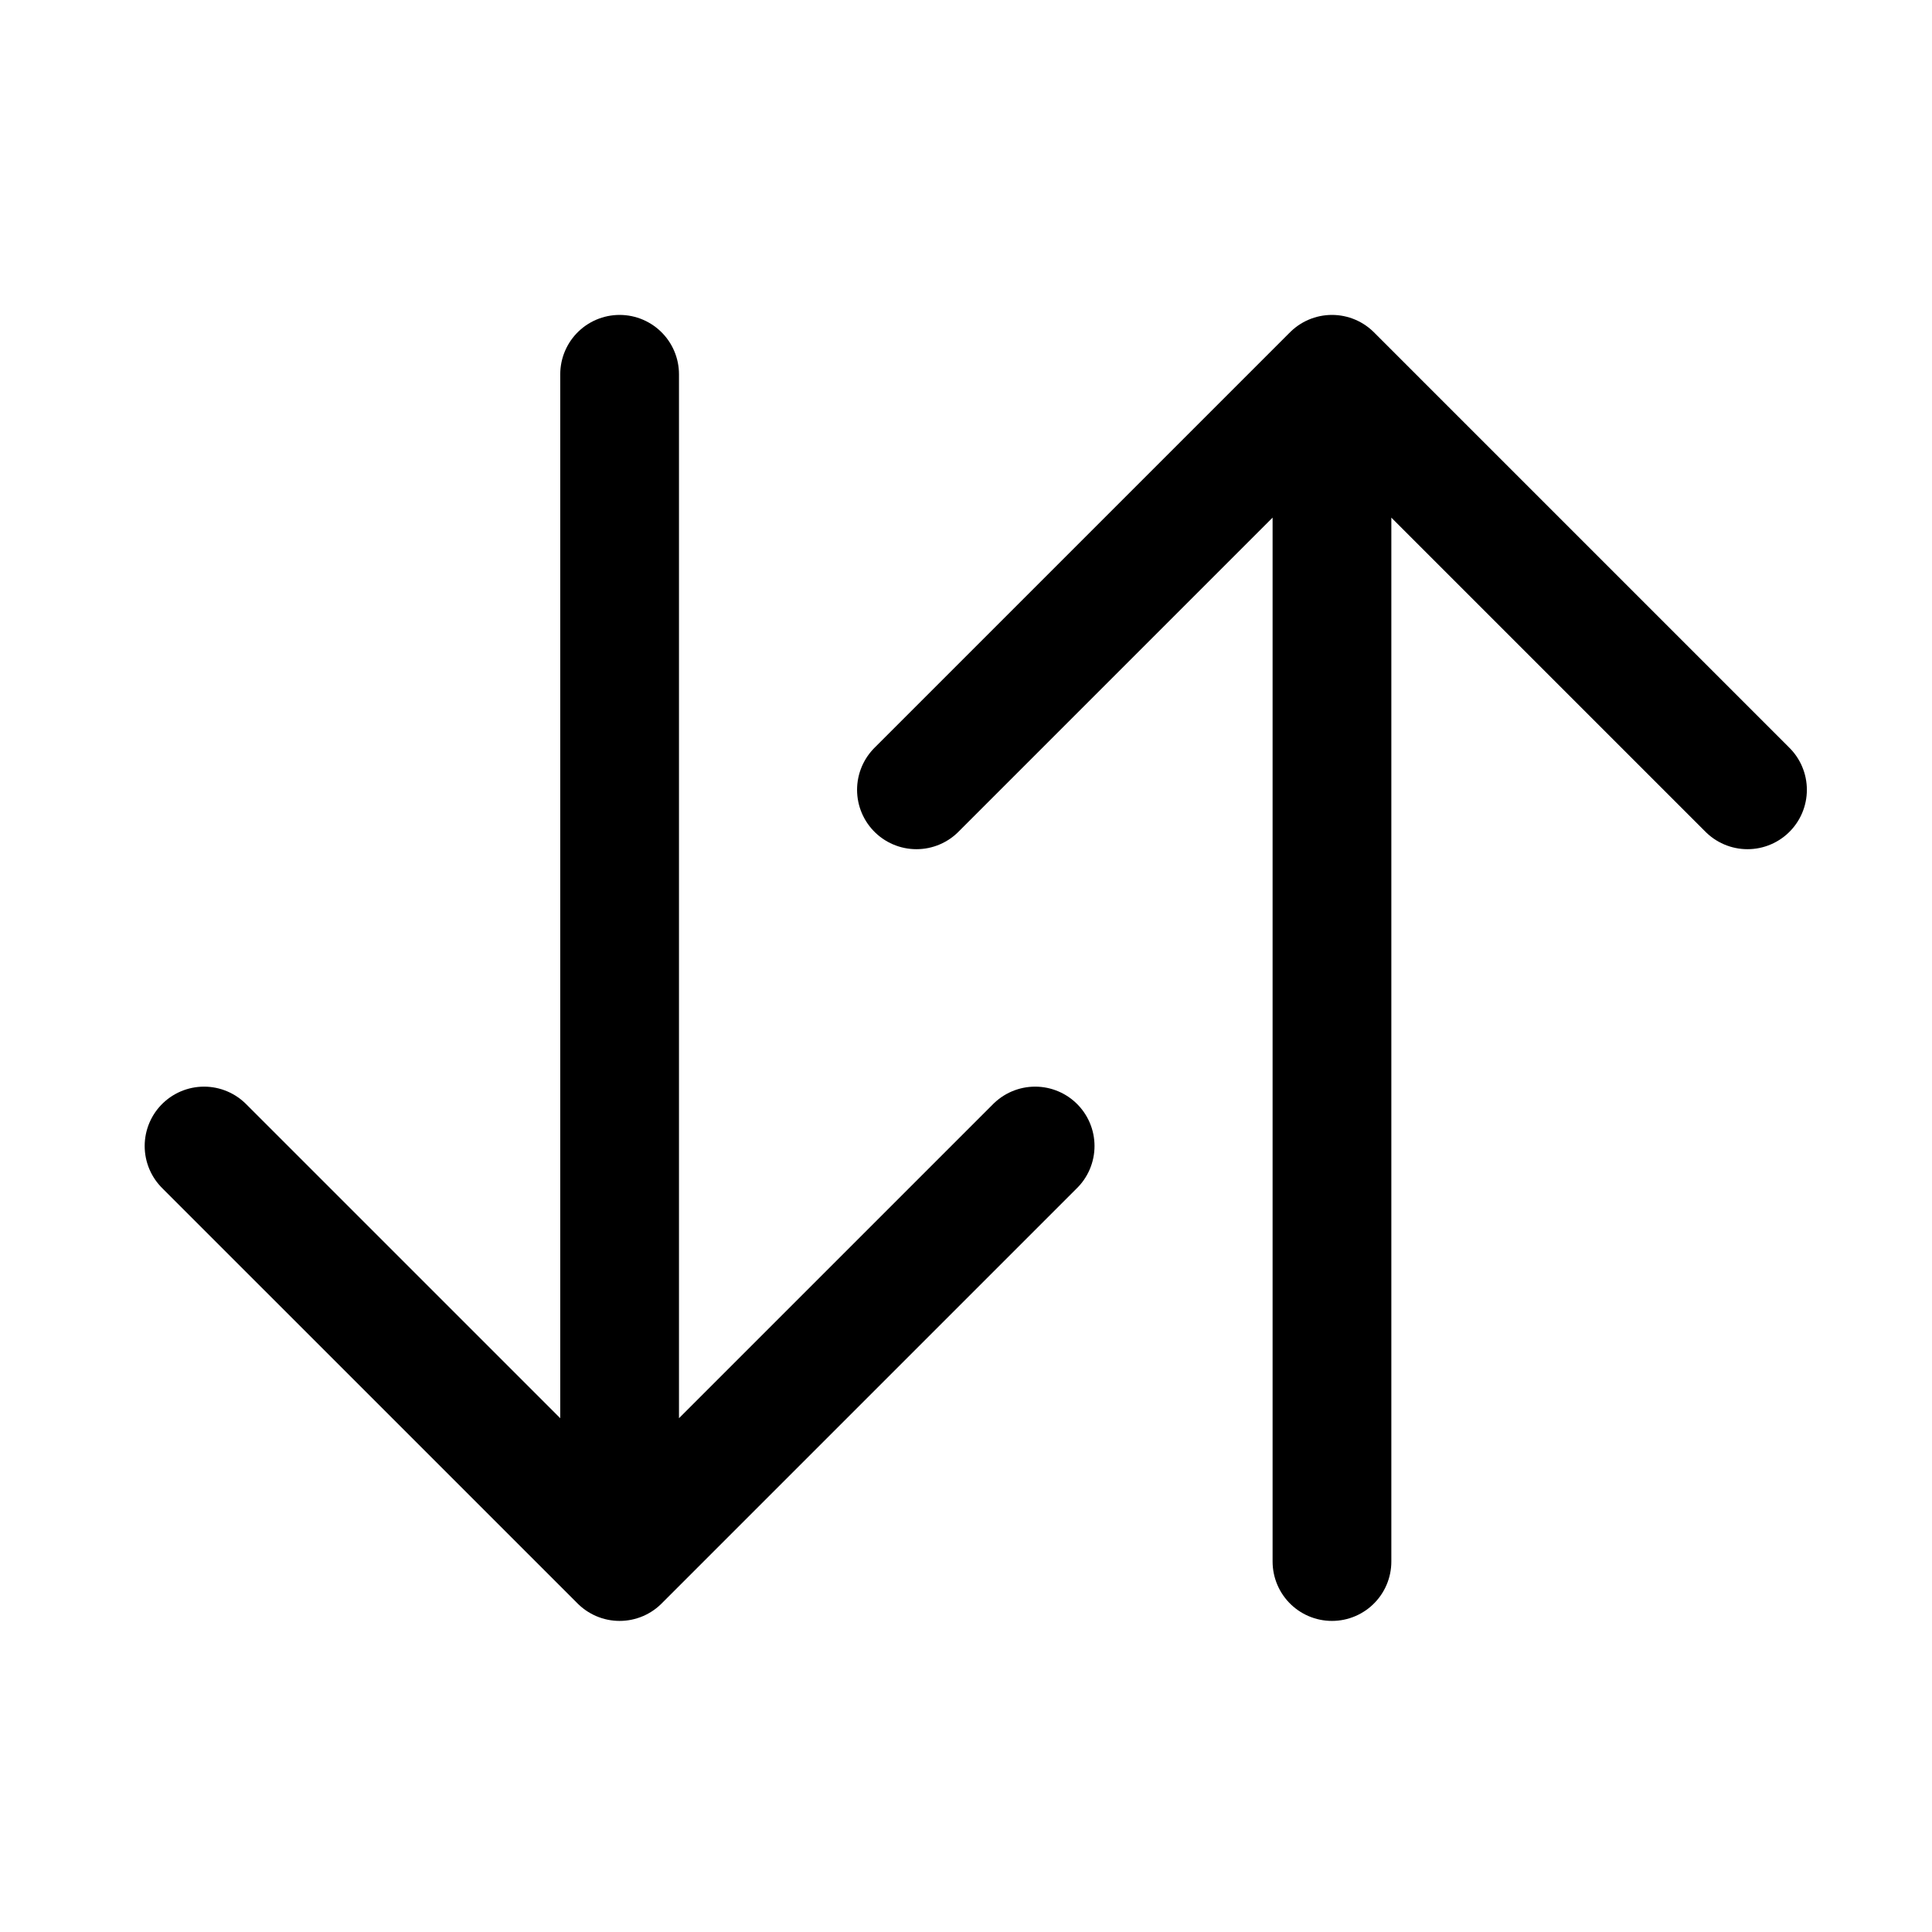 <svg width="52" height="52" viewBox="0 0 52 52" fill="none" xmlns="http://www.w3.org/2000/svg">
<path d="M47.034 21.258L35.85 10.074L24.666 21.258M35.85 11.784V42.029M5.492 30.845L16.677 42.029L27.861 30.845M16.677 40.232V10.074" stroke="black" stroke-width="3.196" stroke-linecap="round" stroke-linejoin="round"/>
</svg>
